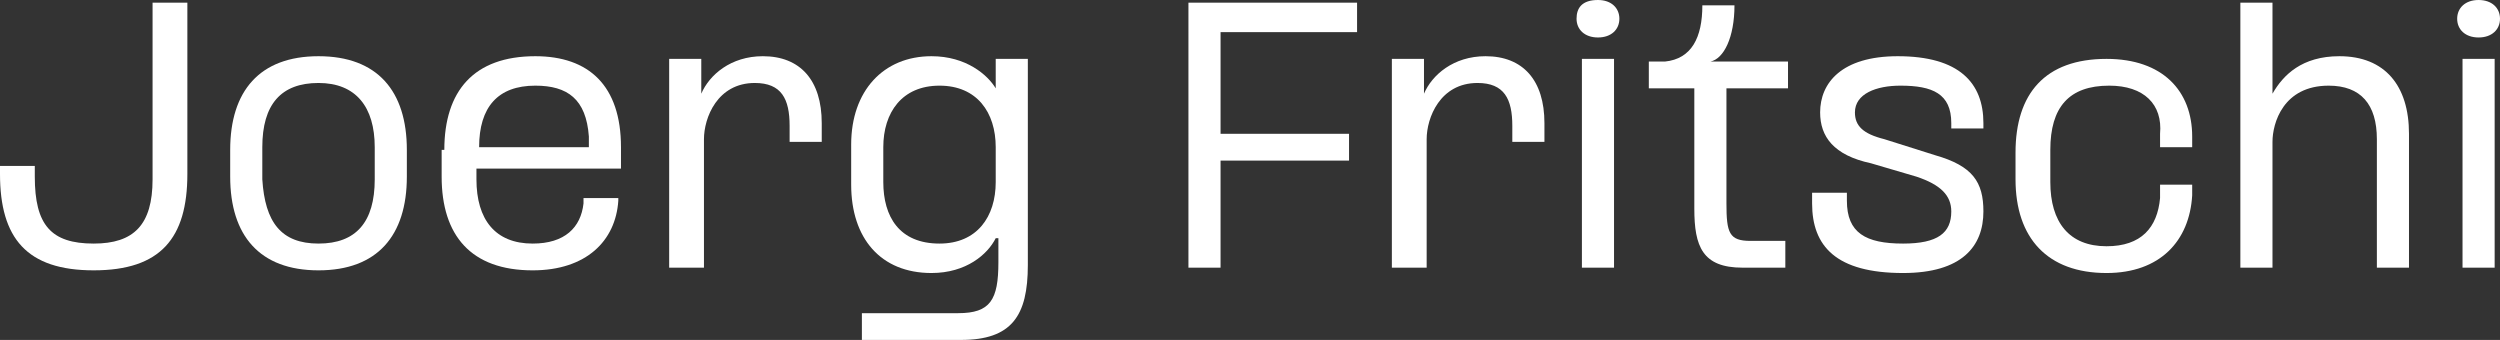 <?xml version="1.0" encoding="utf-8"?>
<!-- Generator: Adobe Illustrator 27.1.1, SVG Export Plug-In . SVG Version: 6.00 Build 0)  -->
<svg version="1.2" baseProfile="tiny" id="Ebene_1" xmlns="http://www.w3.org/2000/svg" xmlns:xlink="http://www.w3.org/1999/xlink"
	 x="0px" y="0px" viewBox="0 0 93.4 12.7" overflow="visible" xml:space="preserve">
<rect x="0" y="0" width="93.4" height="12.7" fill="#333333" stroke="none"/>
<g>
	<path fill="#FFFFFF" d="M0,6.5V6.2h1.3v0.4c0,1.8,0.6,2.5,2.2,2.5c1.5,0,2.2-0.7,2.2-2.4V0.1H7v6.4c0,2.4-1,3.6-3.5,3.6
		C1,10.1,0,8.9,0,6.5z"/>
	<path fill="#FFFFFF" d="M8.6,6.6v-1c0-2.2,1.1-3.5,3.3-3.5c2.2,0,3.3,1.3,3.3,3.5v1c0,2.2-1.1,3.5-3.3,3.5
		C9.7,10.1,8.6,8.8,8.6,6.6z M11.9,9.1c1.4,0,2.1-0.8,2.1-2.4V5.5c0-1.5-0.7-2.4-2.1-2.4c-1.4,0-2.1,0.8-2.1,2.4v1.2
		C9.9,8.3,10.5,9.1,11.9,9.1z"/>
	<path fill="#FFFFFF" d="M16.6,5.6c0-2.2,1.1-3.5,3.4-3.5c2,0,3.2,1.1,3.2,3.4v0.8h-5.4v0.4c0,1.5,0.7,2.4,2.1,2.4
		c1.2,0,1.8-0.6,1.9-1.5l0-0.2h1.3l0,0.1c-0.1,1.5-1.2,2.6-3.2,2.6c-2.3,0-3.4-1.3-3.4-3.5V5.6z M22,5.5V5.1c-0.1-1.4-0.8-1.9-2-1.9
		c-1.4,0-2.1,0.8-2.1,2.3H22z"/>
	<path fill="#FFFFFF" d="M26.2,3.5c0.3-0.7,1.1-1.4,2.3-1.4c1.4,0,2.2,0.9,2.2,2.5v0.7h-1.2V4.7c0-1-0.3-1.6-1.3-1.6
		c-1.4,0-1.9,1.3-1.9,2.1V10H25V2.2h1.2V3.5z"/>
	<path fill="#FFFFFF" d="M37.2,8.9c-0.3,0.6-1.1,1.3-2.4,1.3c-1.9,0-3-1.3-3-3.3V5.4c0-2,1.2-3.3,3-3.3c1.3,0,2.1,0.7,2.4,1.2V2.2
		h1.2v7.7c0,1.9-0.6,2.8-2.5,2.8h-3.7v-1h3.6c1.2,0,1.5-0.5,1.5-1.9V8.9z M35.1,9.1c1.4,0,2.1-1,2.1-2.3V5.5c0-1.3-0.7-2.3-2.1-2.3
		c-1.4,0-2.1,1-2.1,2.3v1.3C33,8.1,33.6,9.1,35.1,9.1z"/>
	<path fill="#FFFFFF" d="M44.3,0.1h6.4v1.1h-5.1V5h4.8V6h-4.8v4h-1.2V0.1z"/>
	<path fill="#FFFFFF" d="M53.2,3.5c0.3-0.7,1.1-1.4,2.3-1.4c1.4,0,2.2,0.9,2.2,2.5v0.7h-1.2V4.7c0-1-0.3-1.6-1.3-1.6
		c-1.4,0-1.9,1.3-1.9,2.1V10H52V2.2h1.2V3.5z"/>
	<path fill="#FFFFFF" d="M59.7,0c0.5,0,0.8,0.3,0.8,0.7c0,0.4-0.3,0.7-0.8,0.7s-0.8-0.3-0.8-0.7C58.9,0.3,59.1,0,59.7,0z M60.3,2.2
		V10h-1.2V2.2H60.3z"/>
	<path fill="#FFFFFF" d="M66.7,3.3h-2.2v4.3c0,1.1,0.1,1.4,0.9,1.4h1.3v1h-1.6c-1.5,0-1.8-0.8-1.8-2.2V3.3h-1.7v-1h0.6
		c1-0.1,1.4-0.9,1.4-2.1h1.2c0,1.2-0.4,2-0.9,2.1h2.9V3.3z"/>
	<path fill="#FFFFFF" d="M74.1,7.9c0,1.3-0.8,2.3-3,2.3c-2.5,0-3.4-1-3.4-2.6V7.2H69v0.3c0,1.2,0.7,1.6,2.1,1.6
		c1.3,0,1.8-0.4,1.8-1.2c0-0.6-0.4-1-1.3-1.3l-1.7-0.5c-1.4-0.3-1.9-1-1.9-1.9c0-1.1,0.8-2.1,2.9-2.1c2.3,0,3.2,1,3.2,2.5v0.2h-1.2
		V4.6c0-1.1-0.7-1.4-1.9-1.4c-0.9,0-1.7,0.3-1.7,1c0,0.5,0.3,0.8,1.1,1l1.9,0.6C73.7,6.2,74.1,6.8,74.1,7.9z"/>
	<path fill="#FFFFFF" d="M78.8,3.2c-1.5,0-2.2,0.8-2.2,2.4v1.2c0,1.5,0.7,2.4,2.1,2.4c1.3,0,1.9-0.7,2-1.8l0-0.5h1.2l0,0.4
		c-0.1,1.7-1.2,2.9-3.2,2.9c-2.2,0-3.4-1.3-3.4-3.5v-1c0-2.2,1.1-3.5,3.4-3.5c2.1,0,3.2,1.2,3.2,2.9l0,0.4h-1.2l0-0.5
		C80.8,3.9,80.1,3.2,78.8,3.2z"/>
	<path fill="#FFFFFF" d="M84.9,3.5c0.4-0.7,1.1-1.4,2.5-1.4C89.1,2.1,90,3.2,90,5v5h-1.2V5.2c0-1.3-0.6-2-1.8-2
		c-1.7,0-2.1,1.4-2.1,2.1V10h-1.2V0.1h1.2V3.5z"/>
	<path fill="#FFFFFF" d="M92.6,0c0.5,0,0.8,0.3,0.8,0.7c0,0.4-0.3,0.7-0.8,0.7s-0.8-0.3-0.8-0.7C91.8,0.3,92.1,0,92.6,0z M93.2,2.2
		V10H92V2.2H93.2z"/>
</g>
</svg>

